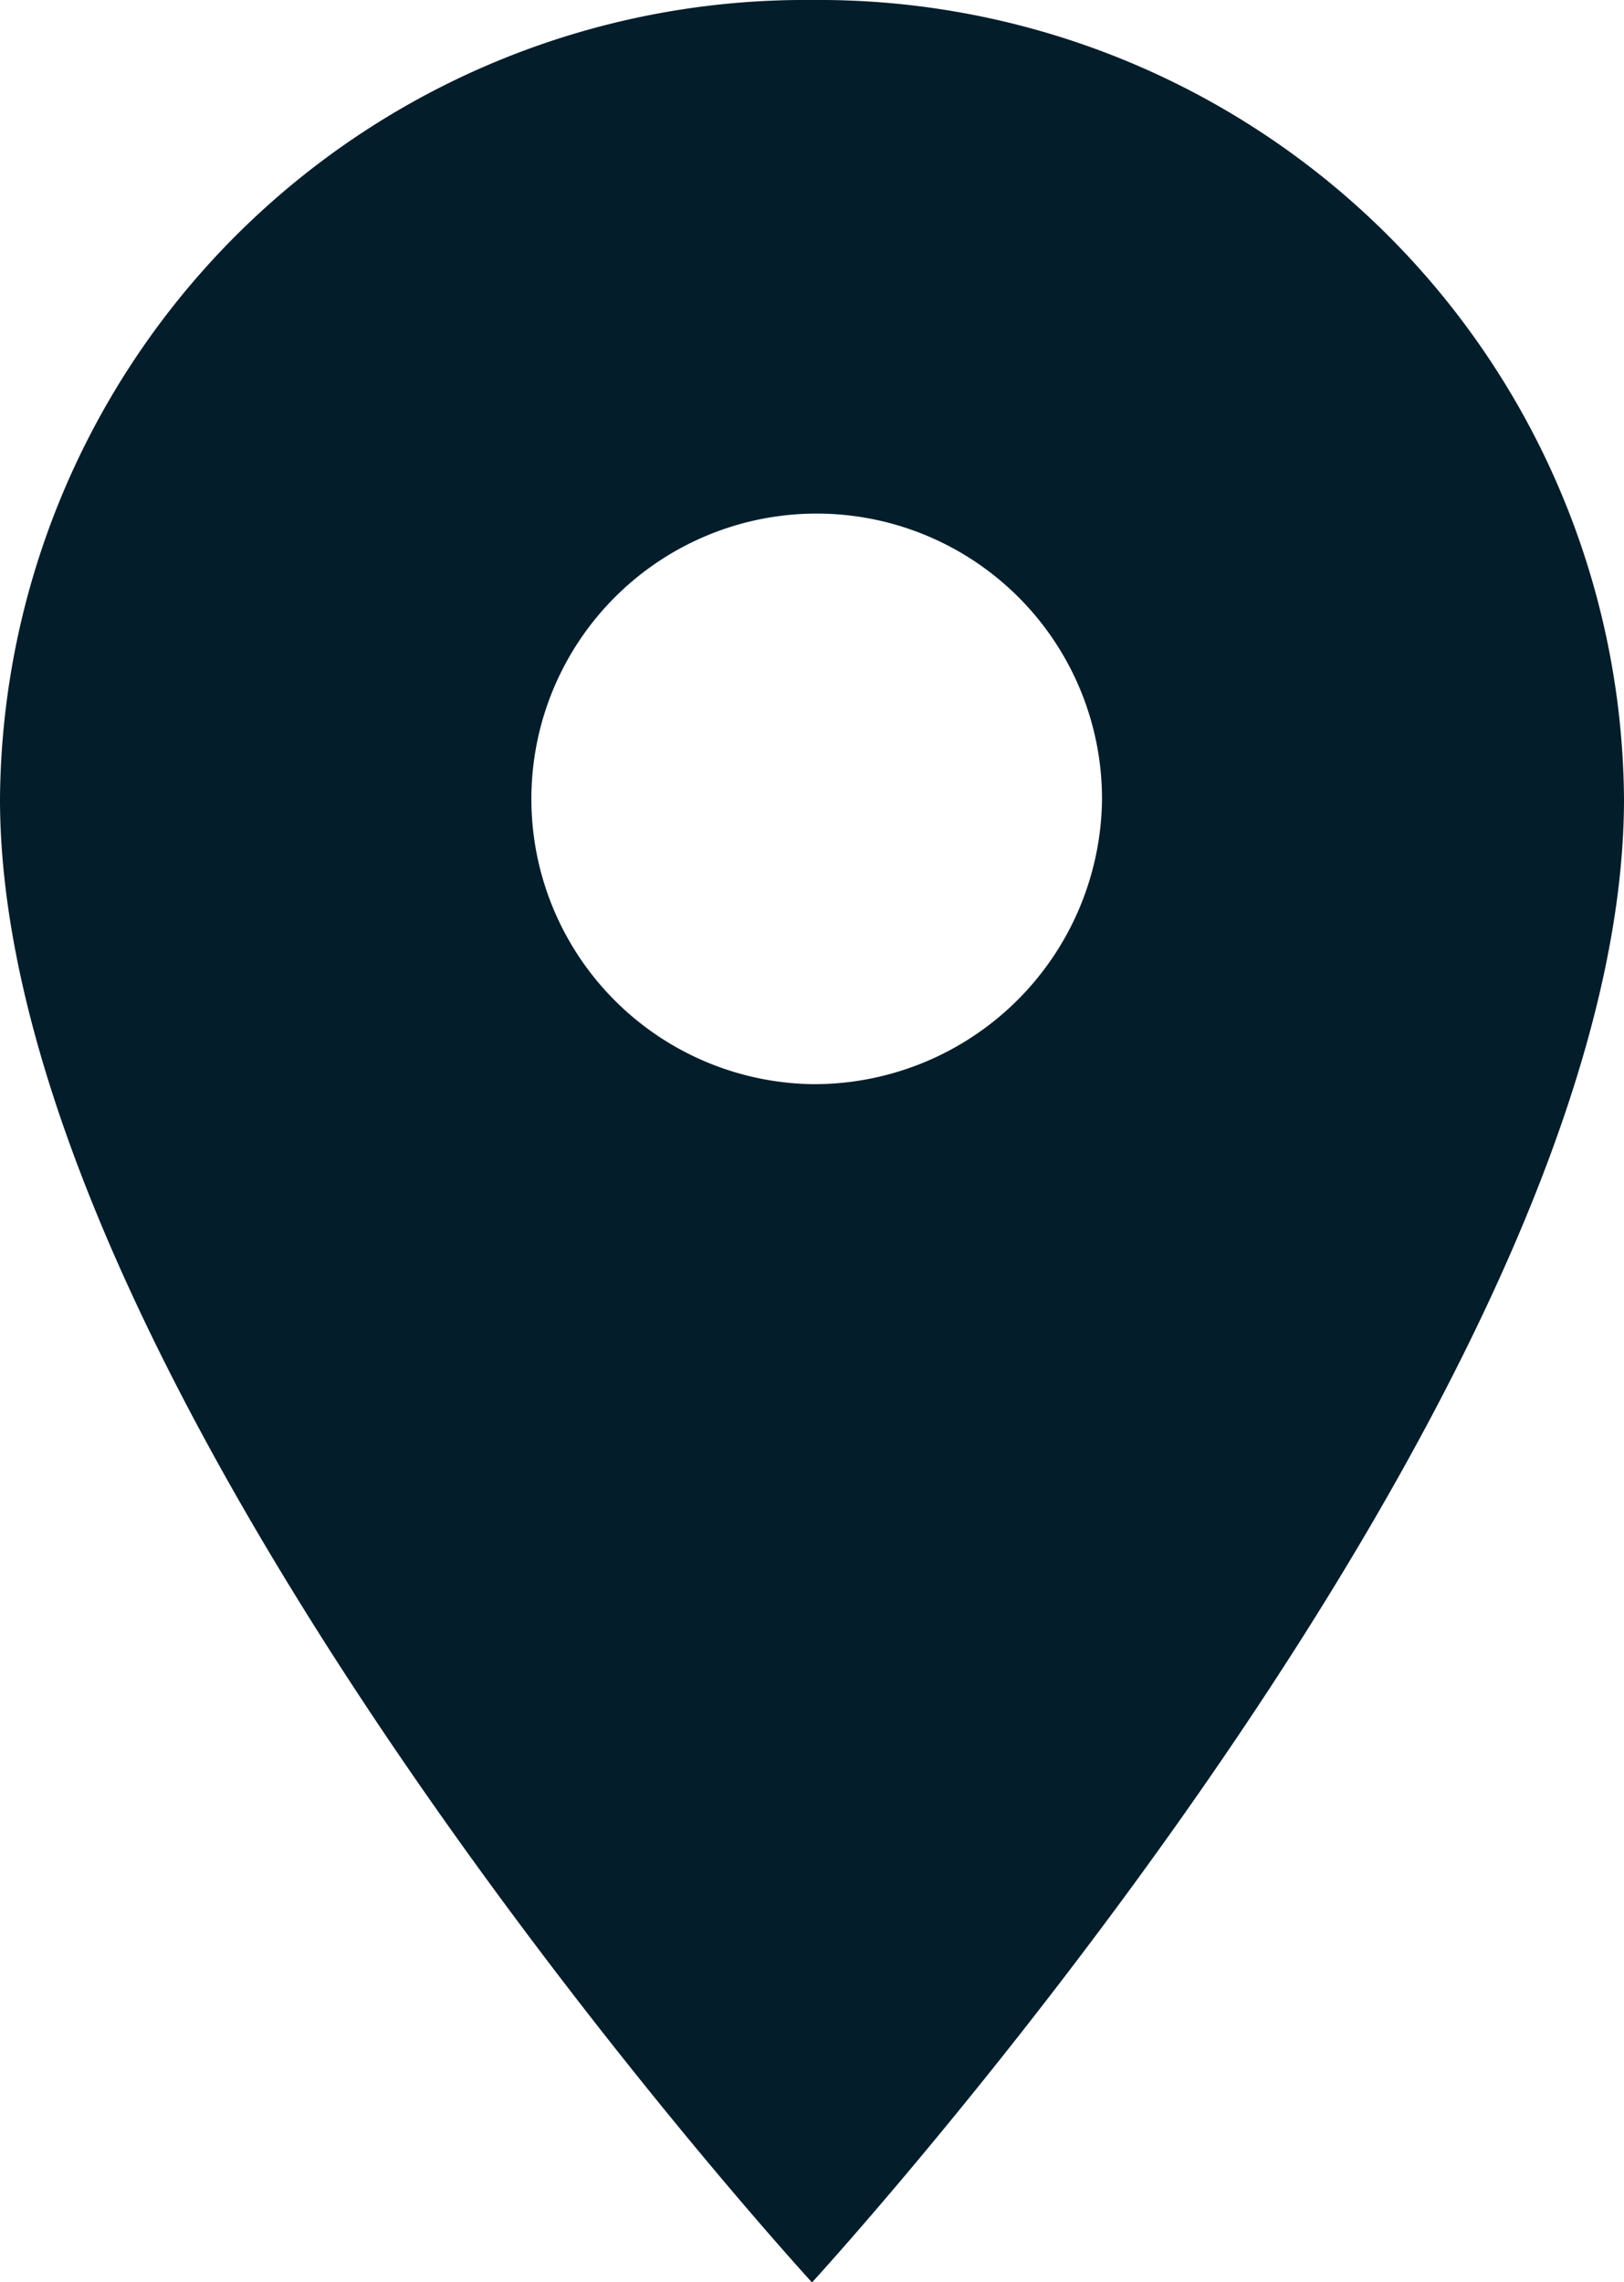 <svg xmlns="http://www.w3.org/2000/svg" width="10.388" height="14.599" viewBox="0 0 10.388 14.599">
  <path id="Icon_material-location-on" data-name="Icon material-location-on" d="M12.694,3A5.149,5.149,0,0,0,7.5,8.11c0,3.832,5.194,9.49,5.194,9.49s5.194-5.657,5.194-9.49A5.149,5.149,0,0,0,12.694,3Zm0,6.935A1.825,1.825,0,1,1,14.549,8.11,1.841,1.841,0,0,1,12.694,9.935Z" transform="translate(-7.5 -3)" fill="#041d2b"/>
</svg>

